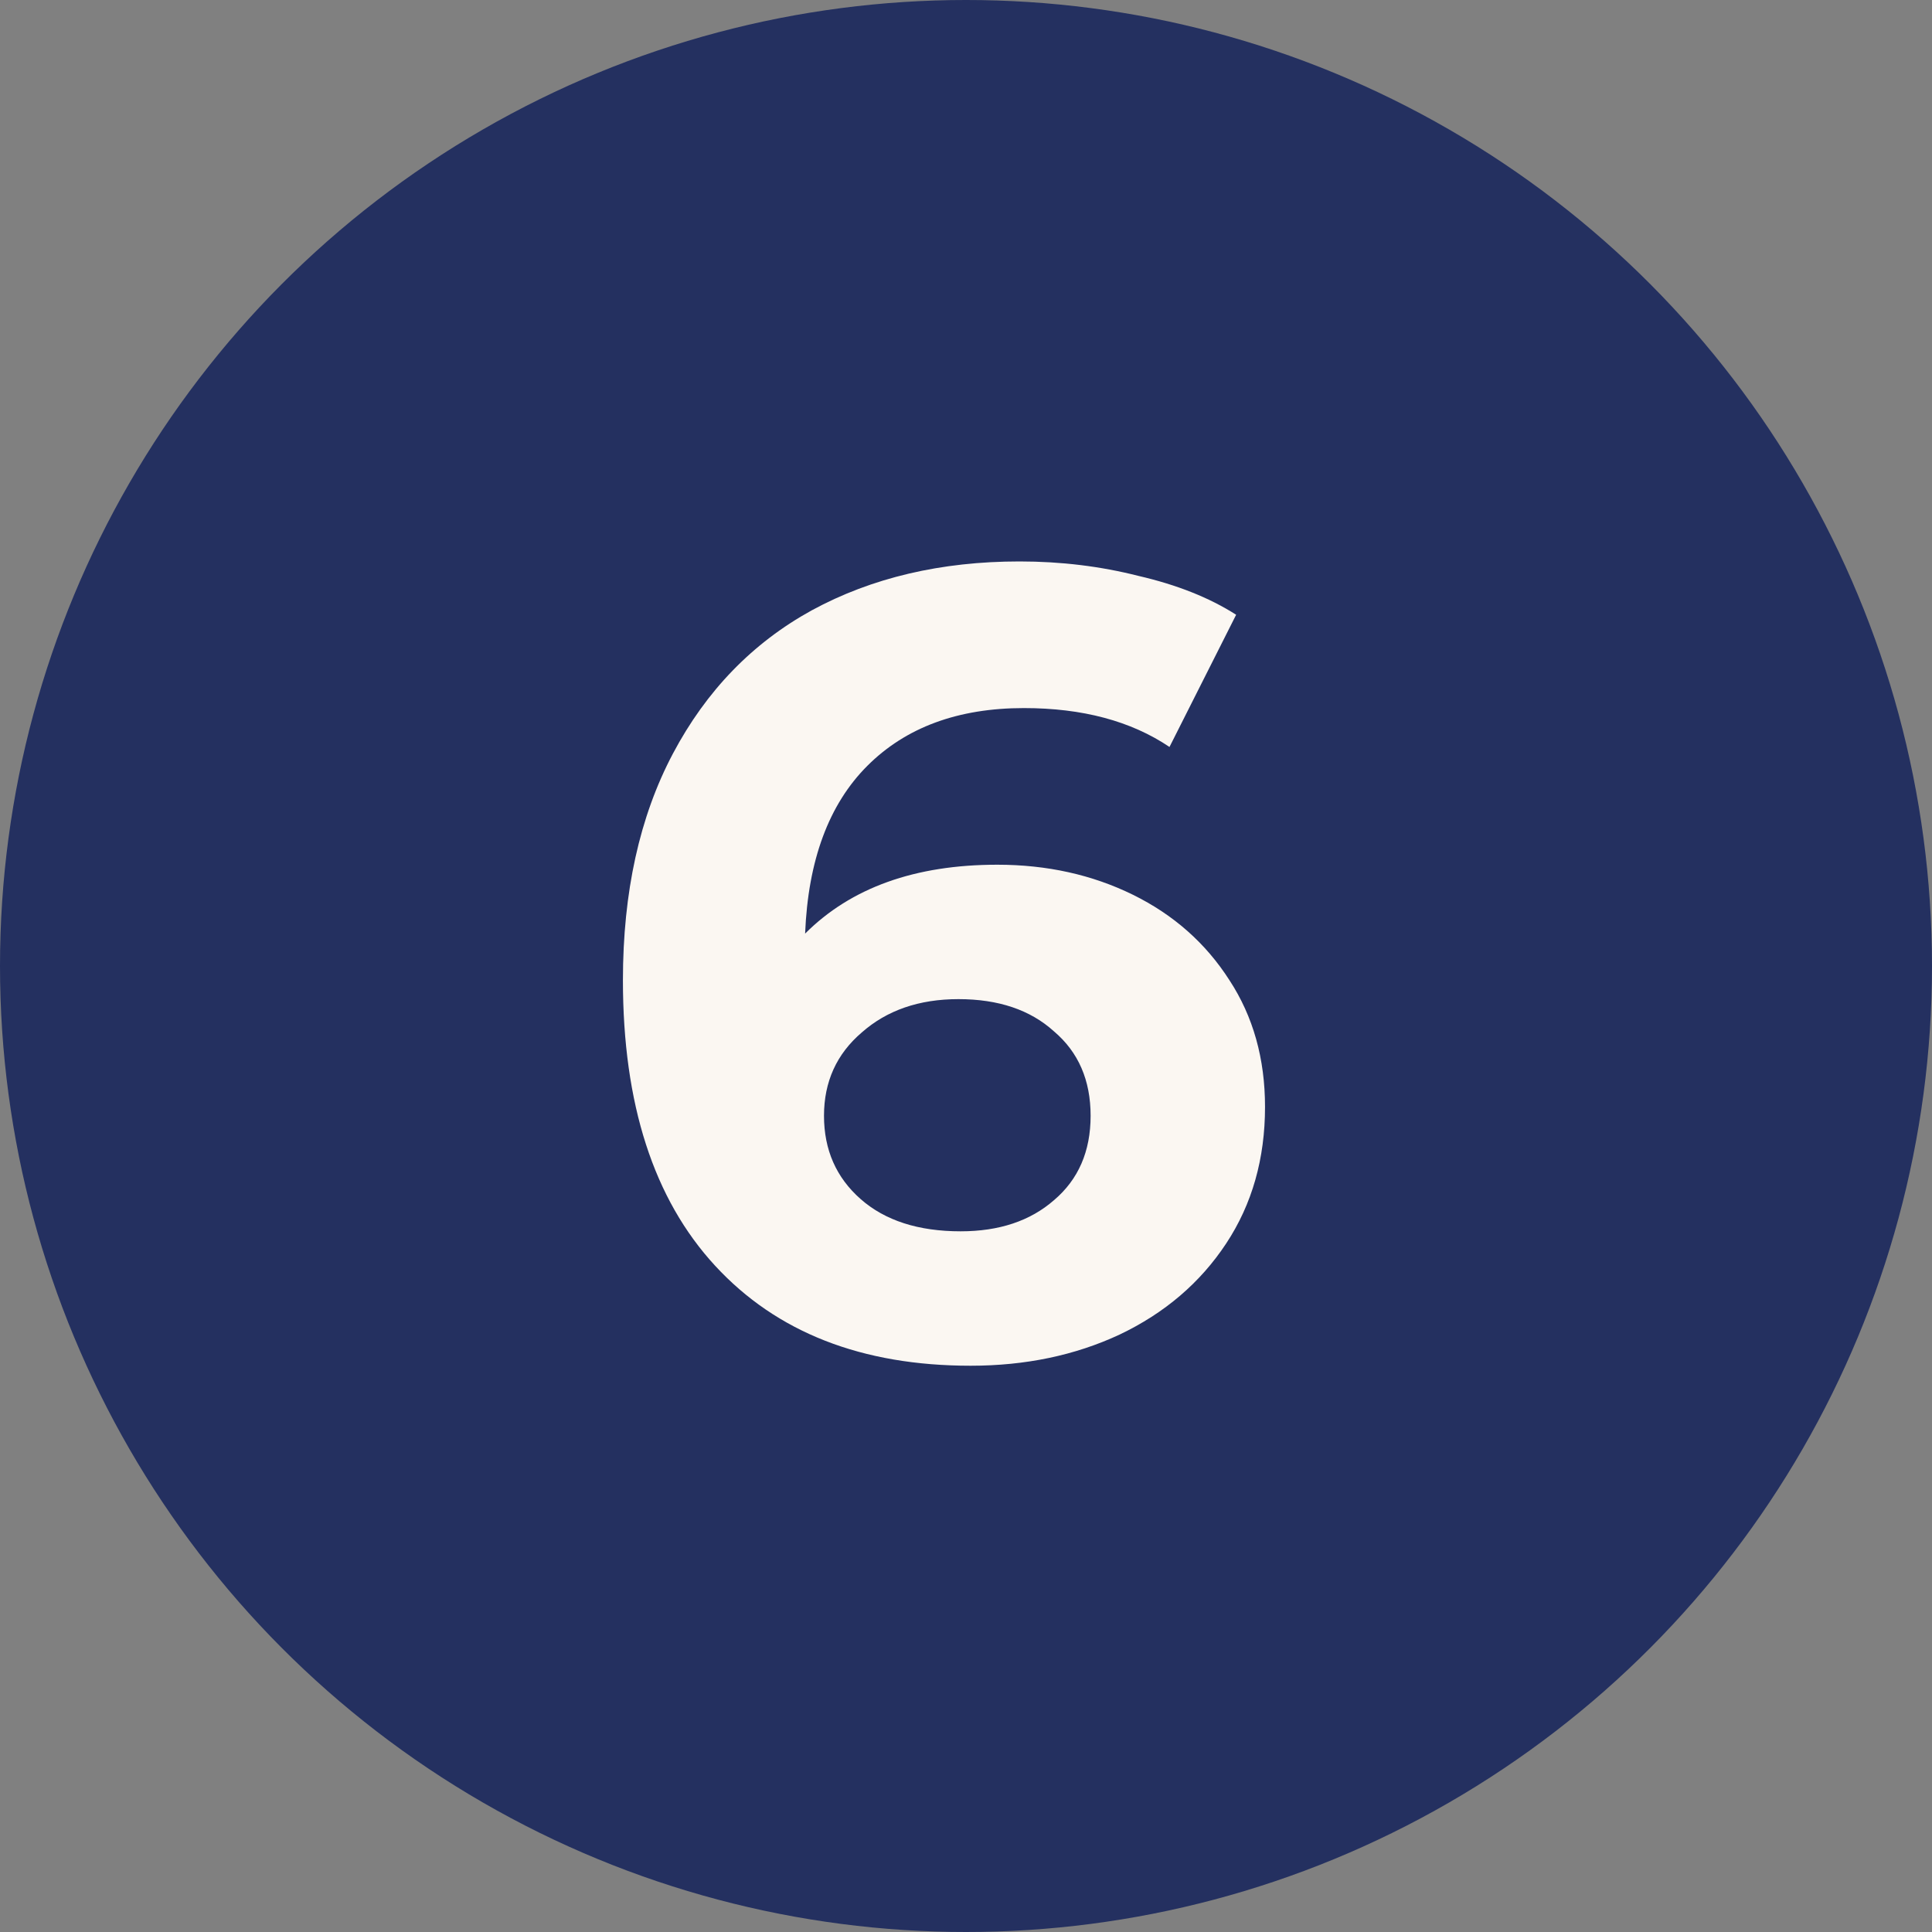 <?xml version="1.0" encoding="UTF-8"?> <svg xmlns="http://www.w3.org/2000/svg" width="40" height="40" viewBox="0 0 40 40" fill="none"><rect x="0" y="0" width="40" height="40" fill="#808080" stroke="none"/> <circle cx="20" cy="20" r="20" fill="#243060"></circle> <path d="M20.648 17.903C21.675 17.903 22.611 18.11 23.454 18.524C24.297 18.938 24.964 19.528 25.455 20.295C25.946 21.046 26.191 21.92 26.191 22.917C26.191 23.99 25.923 24.933 25.386 25.746C24.849 26.559 24.113 27.187 23.178 27.632C22.258 28.061 21.231 28.276 20.096 28.276C17.842 28.276 16.079 27.586 14.806 26.206C13.533 24.826 12.897 22.856 12.897 20.295C12.897 18.47 13.242 16.906 13.932 15.603C14.622 14.3 15.58 13.311 16.807 12.636C18.049 11.961 19.483 11.624 21.108 11.624C21.967 11.624 22.787 11.724 23.569 11.923C24.366 12.107 25.041 12.375 25.593 12.728L24.213 15.465C23.416 14.928 22.411 14.66 21.2 14.66C19.835 14.66 18.754 15.059 17.957 15.856C17.16 16.653 16.73 17.811 16.669 19.329C17.62 18.378 18.946 17.903 20.648 17.903ZM19.889 25.493C20.686 25.493 21.33 25.278 21.821 24.849C22.327 24.42 22.58 23.837 22.58 23.101C22.58 22.365 22.327 21.782 21.821 21.353C21.33 20.908 20.671 20.686 19.843 20.686C19.03 20.686 18.363 20.916 17.842 21.376C17.321 21.821 17.06 22.396 17.06 23.101C17.06 23.806 17.313 24.381 17.819 24.826C18.325 25.271 19.015 25.493 19.889 25.493Z" fill="#FBF7F2"></path> </svg> 